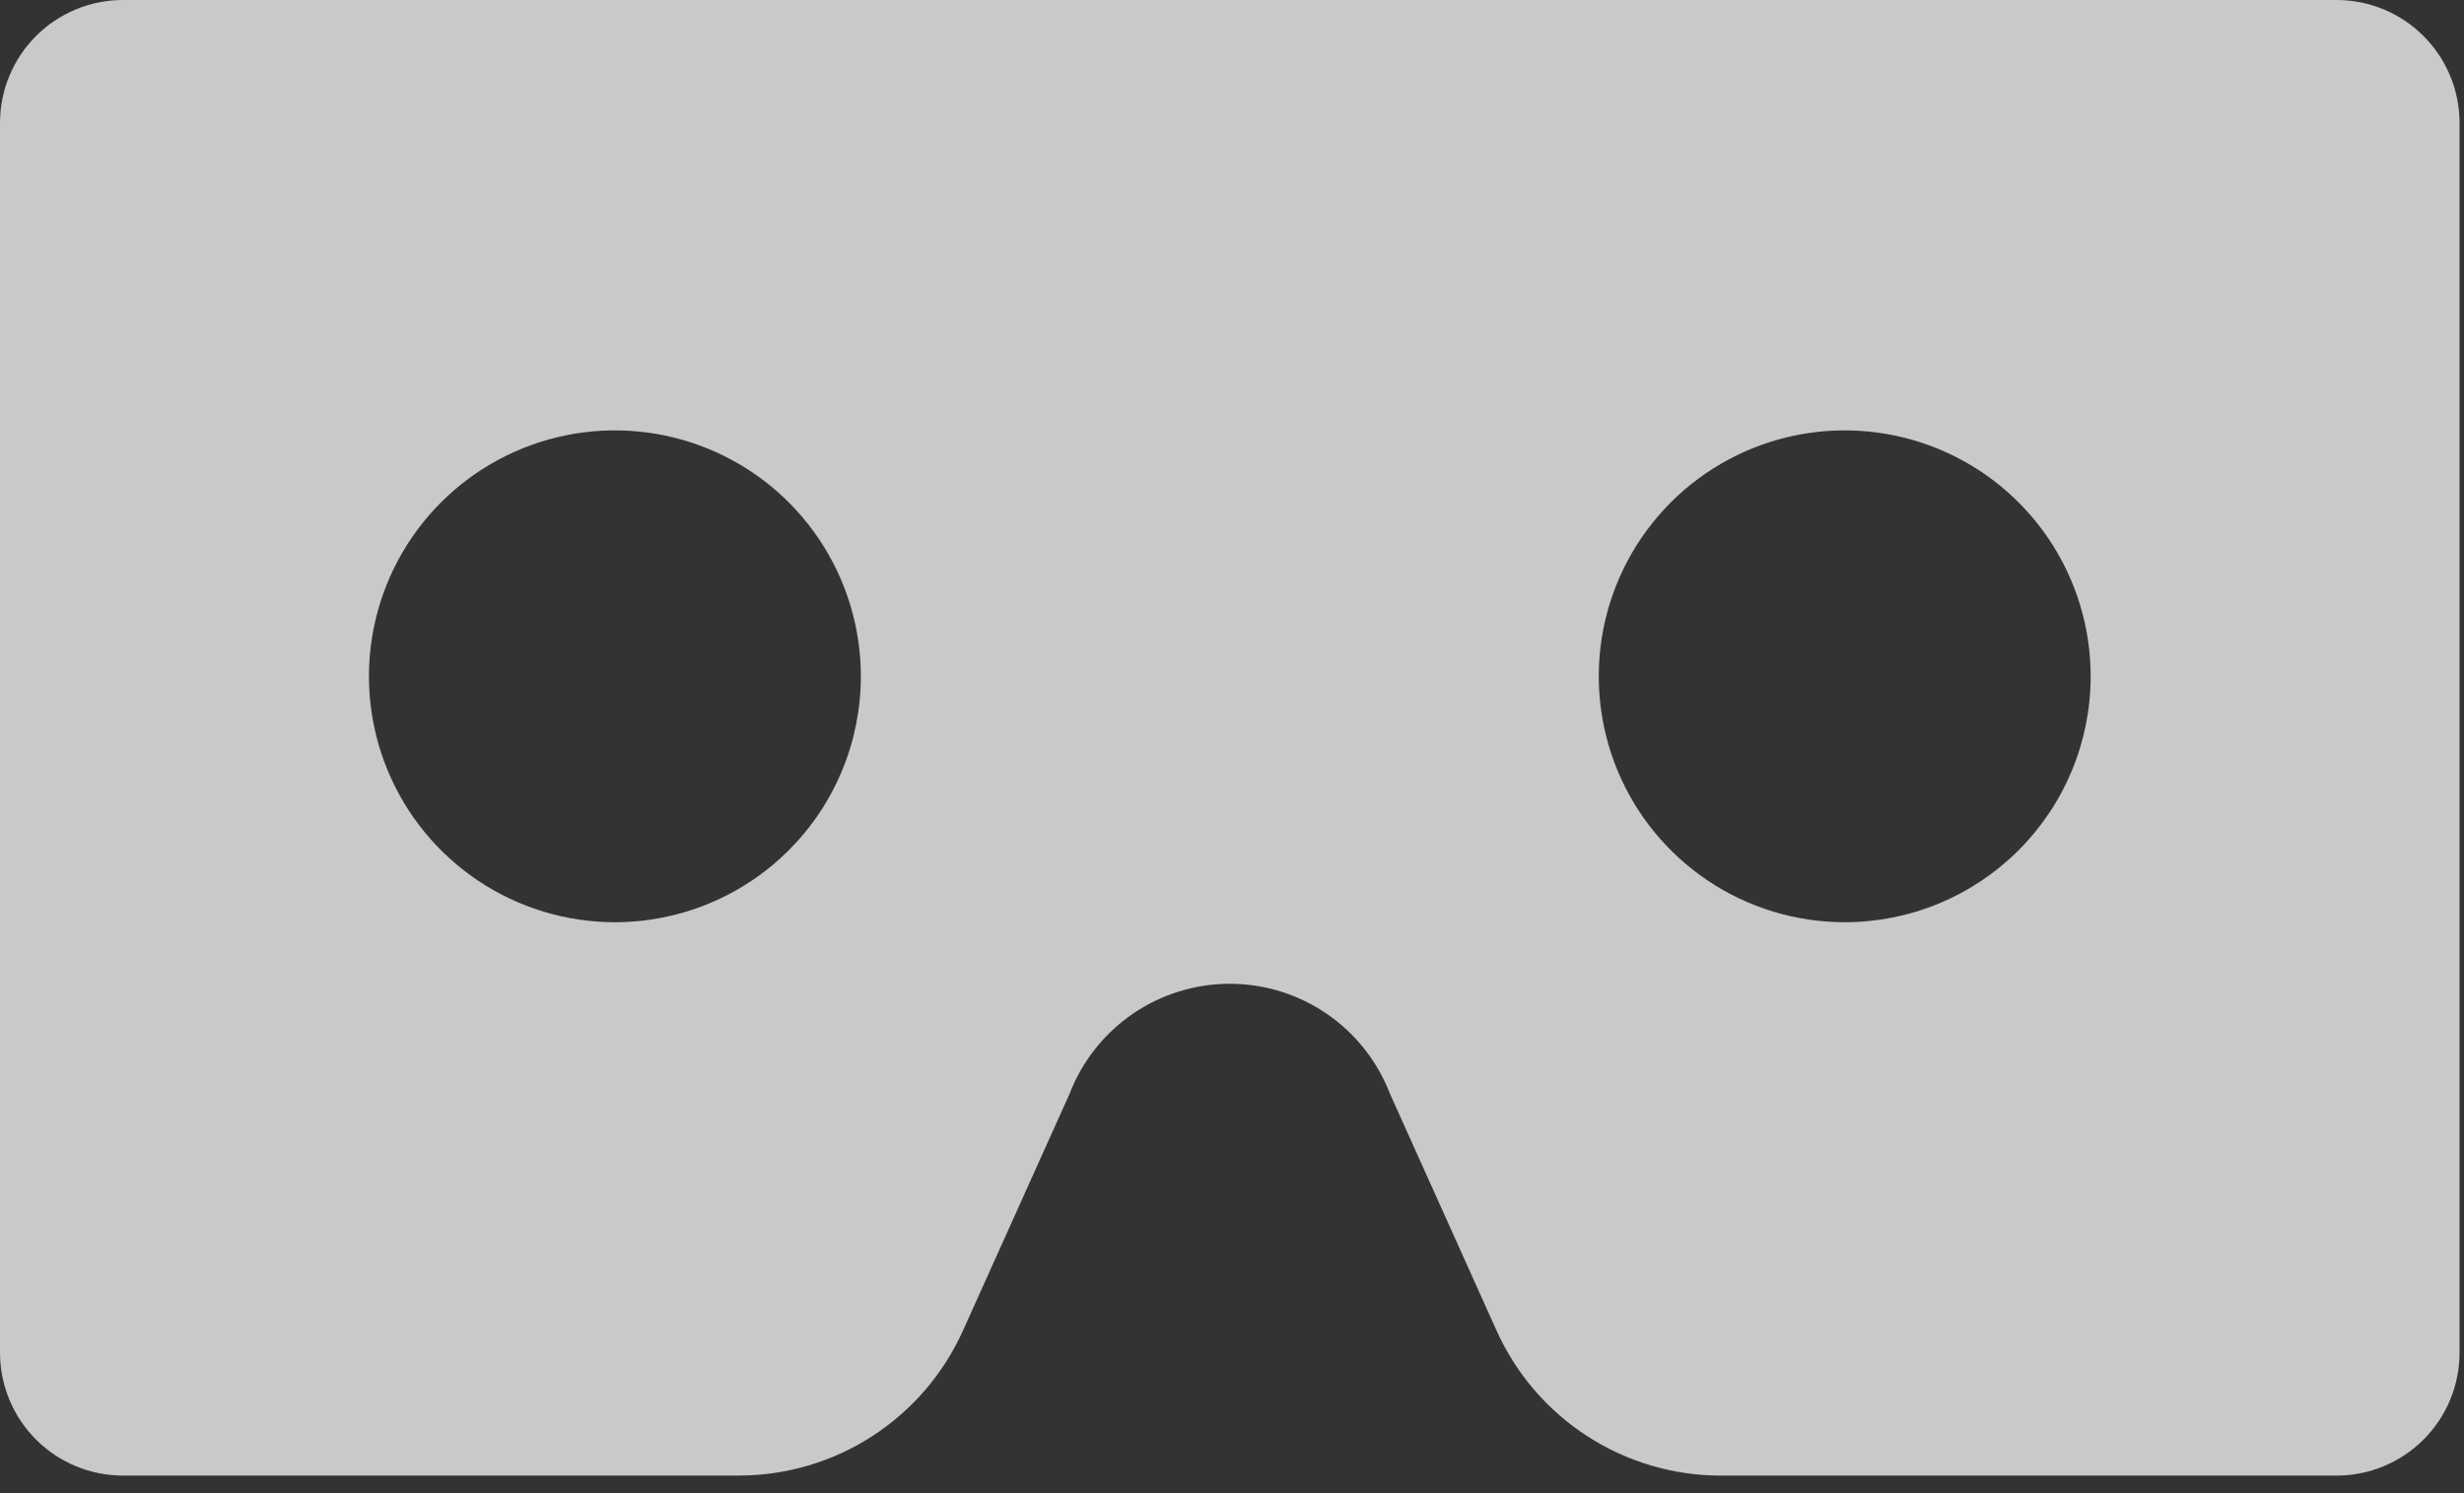 <svg width="132" height="80" viewBox="0 0 132 80" fill="none" xmlns="http://www.w3.org/2000/svg">
<rect x="0" y="0" width="132" height="80" fill="#333333" stroke="none"/>
<g clip-path="url(#clip0_18_947)">
<path d="M125.175 0H6.588C4.841 0 3.165 0.694 1.93 1.93C0.694 3.165 0 4.841 0 6.588L0 72.47C0 74.217 0.694 75.893 1.93 77.128C3.165 78.364 4.841 79.058 6.588 79.058H39.574C42.112 79.058 44.597 78.325 46.728 76.947C48.86 75.568 50.548 73.603 51.589 71.288L57.3 58.6C57.968 56.866 59.145 55.375 60.677 54.323C62.209 53.272 64.023 52.709 65.881 52.709C67.739 52.709 69.553 53.272 71.085 54.323C72.617 55.375 73.794 56.866 74.462 58.6L80.173 71.29C81.214 73.605 82.902 75.57 85.034 76.948C87.165 78.327 89.65 79.06 92.188 79.06H125.174C126.921 79.06 128.597 78.366 129.832 77.13C131.068 75.895 131.762 74.219 131.762 72.472V6.588C131.762 4.841 131.068 3.166 129.832 1.93C128.597 0.695 126.922 0.001 125.175 0ZM32.941 49.411C30.335 49.411 27.788 48.638 25.621 47.19C23.454 45.743 21.765 43.685 20.768 41.277C19.771 38.87 19.51 36.22 20.018 33.664C20.527 31.109 21.782 28.761 23.624 26.918C25.467 25.076 27.815 23.821 30.37 23.312C32.926 22.804 35.576 23.065 37.983 24.062C40.391 25.059 42.449 26.748 43.896 28.915C45.344 31.082 46.117 33.629 46.117 36.235C46.117 37.965 45.776 39.679 45.114 41.277C44.452 42.876 43.482 44.329 42.258 45.552C41.035 46.776 39.582 47.746 37.983 48.408C36.385 49.07 34.671 49.411 32.941 49.411ZM98.823 49.411C96.217 49.411 93.67 48.638 91.503 47.19C89.336 45.742 87.648 43.684 86.651 41.276C85.654 38.869 85.393 36.22 85.901 33.664C86.41 31.108 87.665 28.76 89.507 26.918C91.35 25.075 93.698 23.82 96.254 23.312C98.81 22.804 101.459 23.065 103.866 24.062C106.274 25.059 108.332 26.748 109.78 28.915C111.227 31.082 112 33.629 112 36.235C112 37.965 111.659 39.679 110.997 41.278C110.335 42.876 109.364 44.329 108.141 45.553C106.917 46.776 105.464 47.746 103.866 48.409C102.267 49.071 100.553 49.411 98.823 49.411Z" fill="#F3F3F3" fill-opacity="0.78"/>
</g>
<defs>
<clipPath id="clip0_18_947">
<rect width="131.764" height="79.058" fill="white"/>
</clipPath>
</defs>
</svg>
